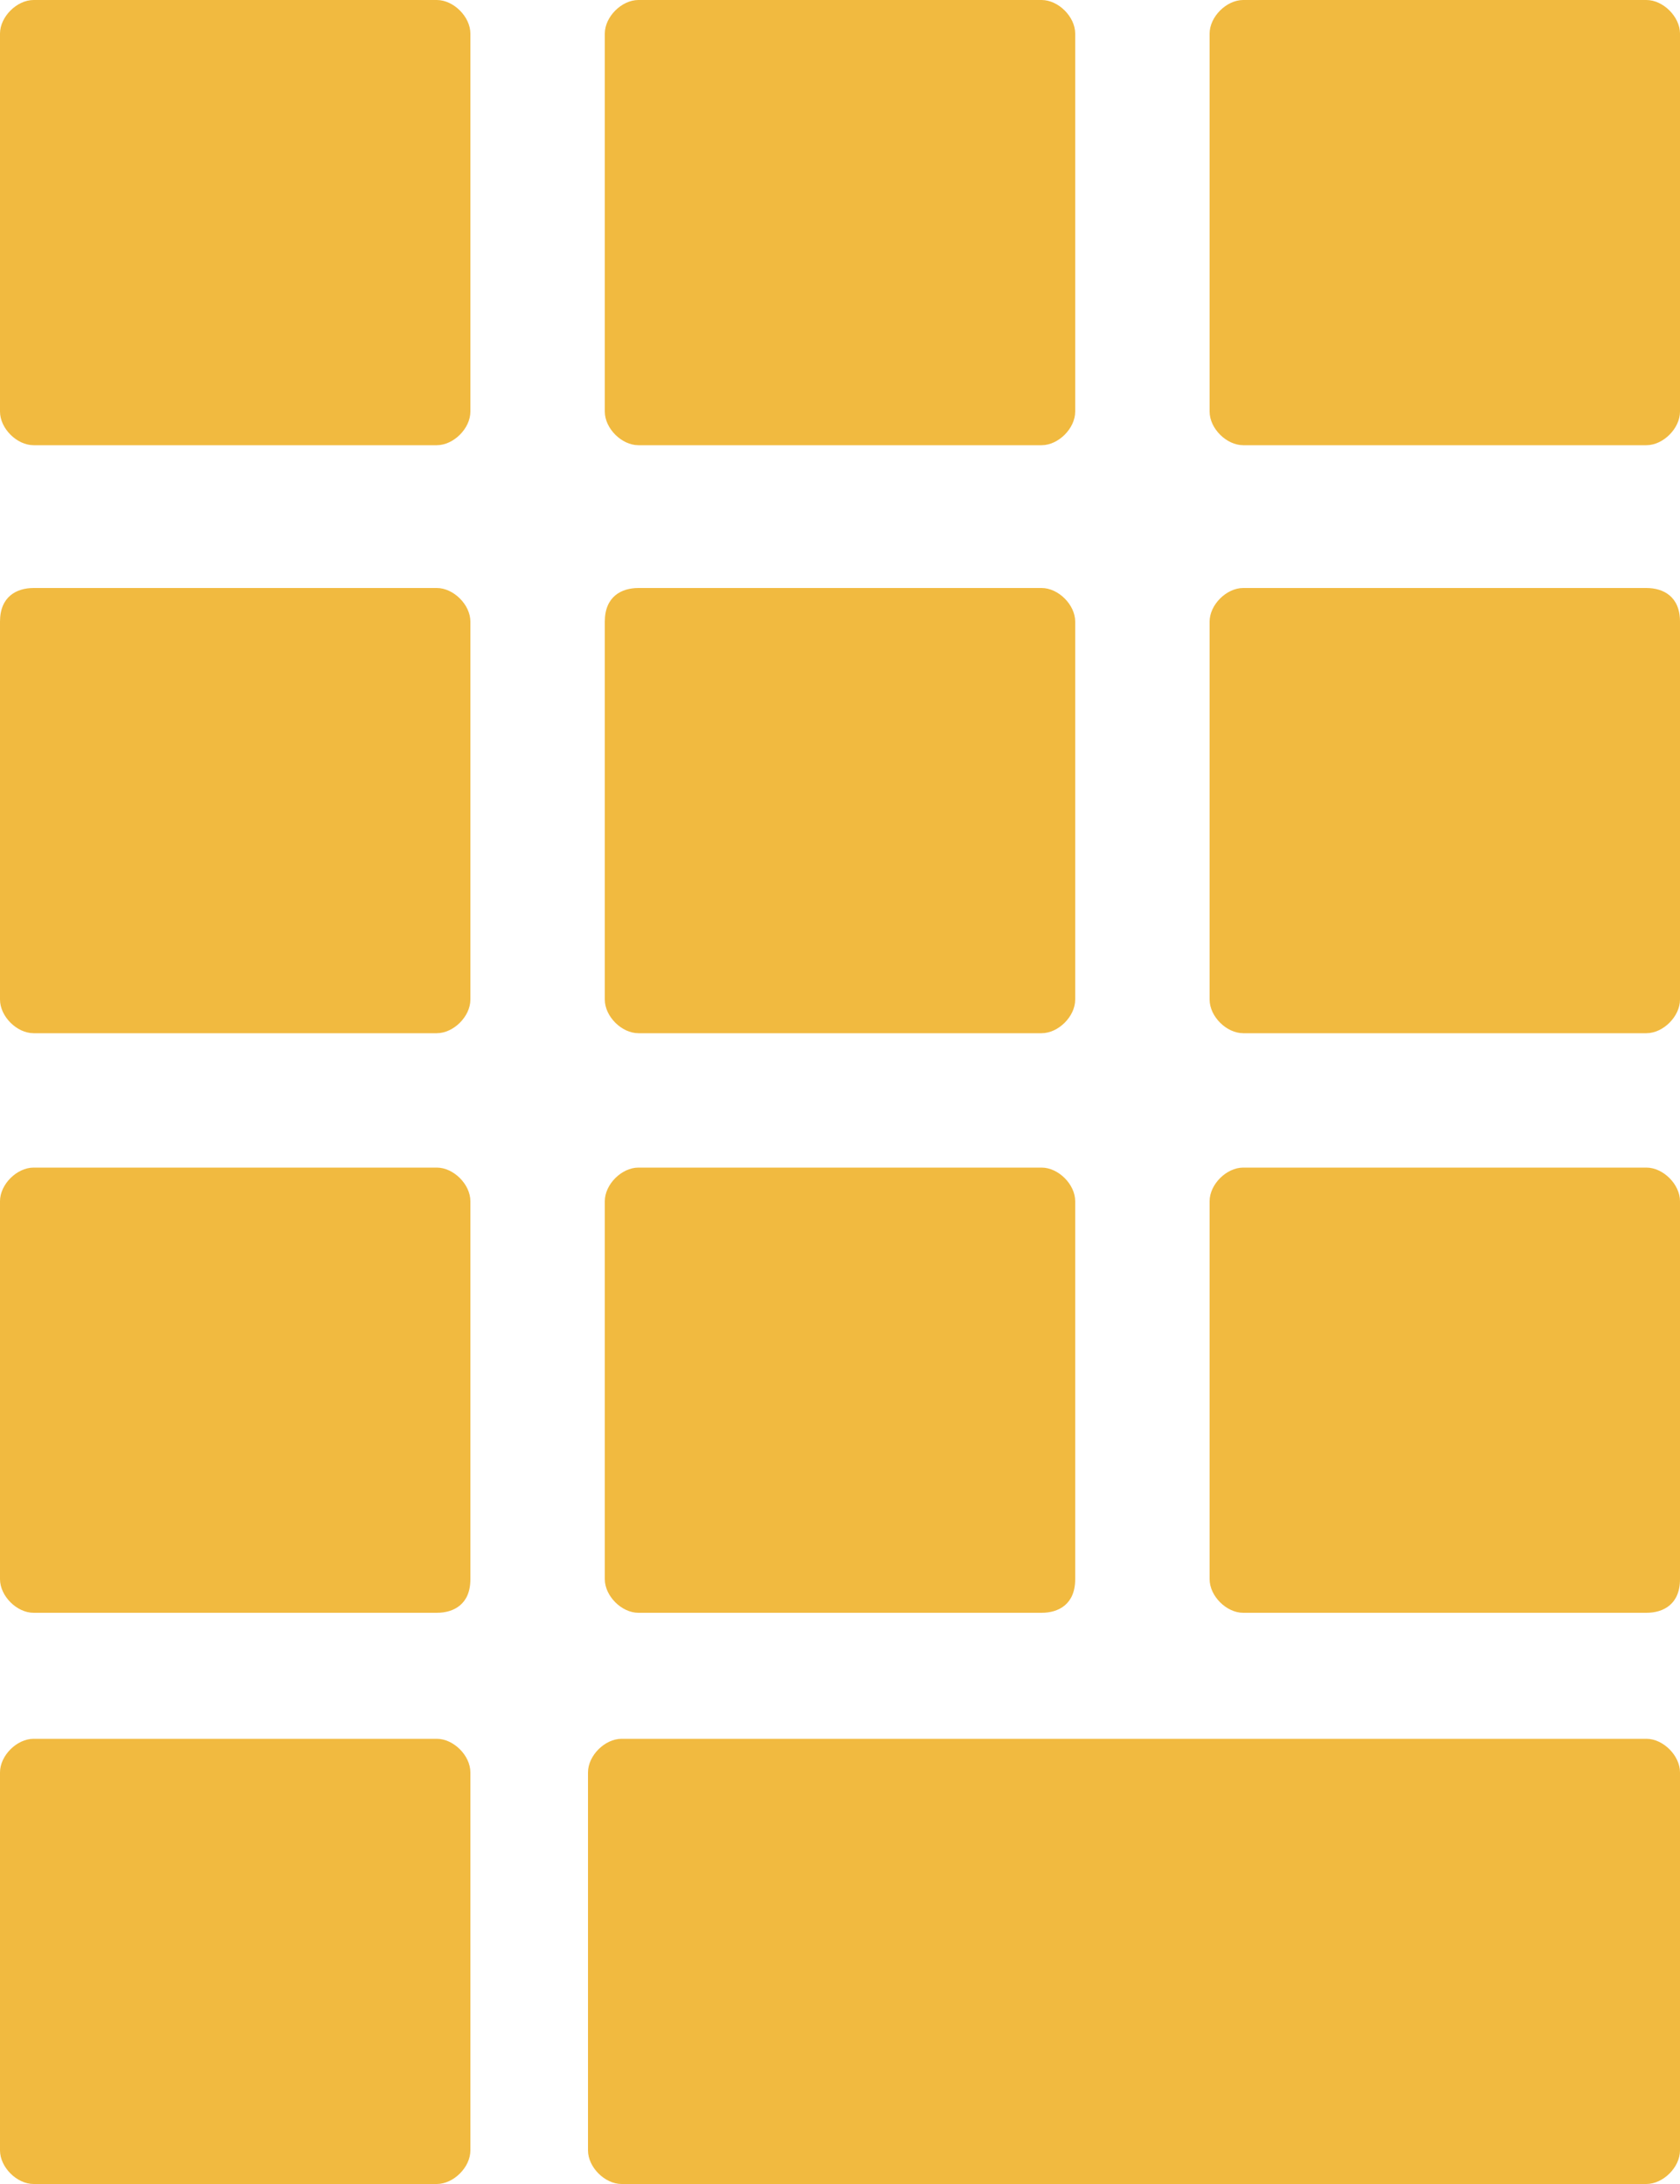 <?xml version="1.0" encoding="utf-8"?>
<!-- Generator: Adobe Illustrator 20.0.0, SVG Export Plug-In . SVG Version: 6.00 Build 0)  -->
<svg version="1.1" id="Layer_1" xmlns="http://www.w3.org/2000/svg" xmlns:xlink="http://www.w3.org/1999/xlink" x="0px" y="0px"
	 viewBox="0 0 20 26" style="enable-background:new 0 0 20 26;" xml:space="preserve">
<style type="text/css">
	.st0{fill:#FFFFFF;}
	.st1{fill:#F1BA40;}
	.st2{fill:#283644;}
	.st3{fill:#2BAF49;}
	.st4{fill:none;stroke:#FDB913;stroke-linecap:round;stroke-miterlimit:10;}
	.st5{fill:#FFFFFF;stroke:#FDB913;stroke-linecap:round;stroke-miterlimit:10;}
	.st6{fill:none;stroke:#FDB913;stroke-width:1.321;stroke-linecap:round;stroke-miterlimit:10;}
	.st7{fill:#FFFFFF;stroke:#FDB913;stroke-width:1.321;stroke-linecap:round;stroke-miterlimit:10;}
</style>
<g>
	<path class="st1" d="M5.2,5.3H0.4C0.2,5.3,0,5.1,0,4.9V0.4C0,0.2,0.2,0,0.4,0h4.8c0.2,0,0.4,0.2,0.4,0.4v4.5
		C5.6,5.1,5.4,5.3,5.2,5.3z"/>
	<path class="st1" d="M12.4,5.3H7.6c-0.2,0-0.4-0.2-0.4-0.4V0.4C7.2,0.2,7.4,0,7.6,0h4.8c0.2,0,0.4,0.2,0.4,0.4v4.5
		C12.8,5.1,12.6,5.3,12.4,5.3z"/>
	<path class="st1" d="M19.6,5.3h-4.8c-0.2,0-0.4-0.2-0.4-0.4V0.4c0-0.2,0.2-0.4,0.4-0.4h4.8C19.8,0,20,0.2,20,0.4v4.5
		C20,5.1,19.8,5.3,19.6,5.3z"/>
	<path class="st1" d="M5.2,12.3H0.4c-0.2,0-0.4-0.2-0.4-0.4V7.4C0,7.1,0.2,7,0.4,7h4.8c0.2,0,0.4,0.2,0.4,0.4v4.5
		C5.6,12.1,5.4,12.3,5.2,12.3z"/>
	<path class="st1" d="M12.4,12.3H7.6c-0.2,0-0.4-0.2-0.4-0.4V7.4C7.2,7.1,7.4,7,7.6,7h4.8c0.2,0,0.4,0.2,0.4,0.4v4.5
		C12.8,12.1,12.6,12.3,12.4,12.3z"/>
	<path class="st1" d="M19.6,12.3h-4.8c-0.2,0-0.4-0.2-0.4-0.4V7.4c0-0.2,0.2-0.4,0.4-0.4h4.8C19.8,7,20,7.1,20,7.4v4.5
		C20,12.1,19.8,12.3,19.6,12.3z"/>
	<path class="st1" d="M5.2,19.2H0.4c-0.2,0-0.4-0.2-0.4-0.4v-4.5c0-0.2,0.2-0.4,0.4-0.4h4.8c0.2,0,0.4,0.2,0.4,0.4v4.5
		C5.6,19.1,5.4,19.2,5.2,19.2z"/>
	<path class="st1" d="M12.4,19.2H7.6c-0.2,0-0.4-0.2-0.4-0.4v-4.5c0-0.2,0.2-0.4,0.4-0.4h4.8c0.2,0,0.4,0.2,0.4,0.4v4.5
		C12.8,19.1,12.6,19.2,12.4,19.2z"/>
	<path class="st1" d="M5.2,26H0.4C0.2,26,0,25.8,0,25.6v-4.5c0-0.2,0.2-0.4,0.4-0.4h4.8c0.2,0,0.4,0.2,0.4,0.4v4.5
		C5.6,25.8,5.4,26,5.2,26z"/>
	<path class="st1" d="M19.6,26H7.4C7.2,26,7,25.8,7,25.6v-4.5c0-0.2,0.2-0.4,0.4-0.4h12.2c0.2,0,0.4,0.2,0.4,0.4v4.5
		C20,25.8,19.8,26,19.6,26z"/>
	<path class="st1" d="M19.6,19.2h-4.8c-0.2,0-0.4-0.2-0.4-0.4v-4.5c0-0.2,0.2-0.4,0.4-0.4h4.8c0.2,0,0.4,0.2,0.4,0.4v4.5
		C20,19.1,19.8,19.2,19.6,19.2z"/>
</g>
</svg>
